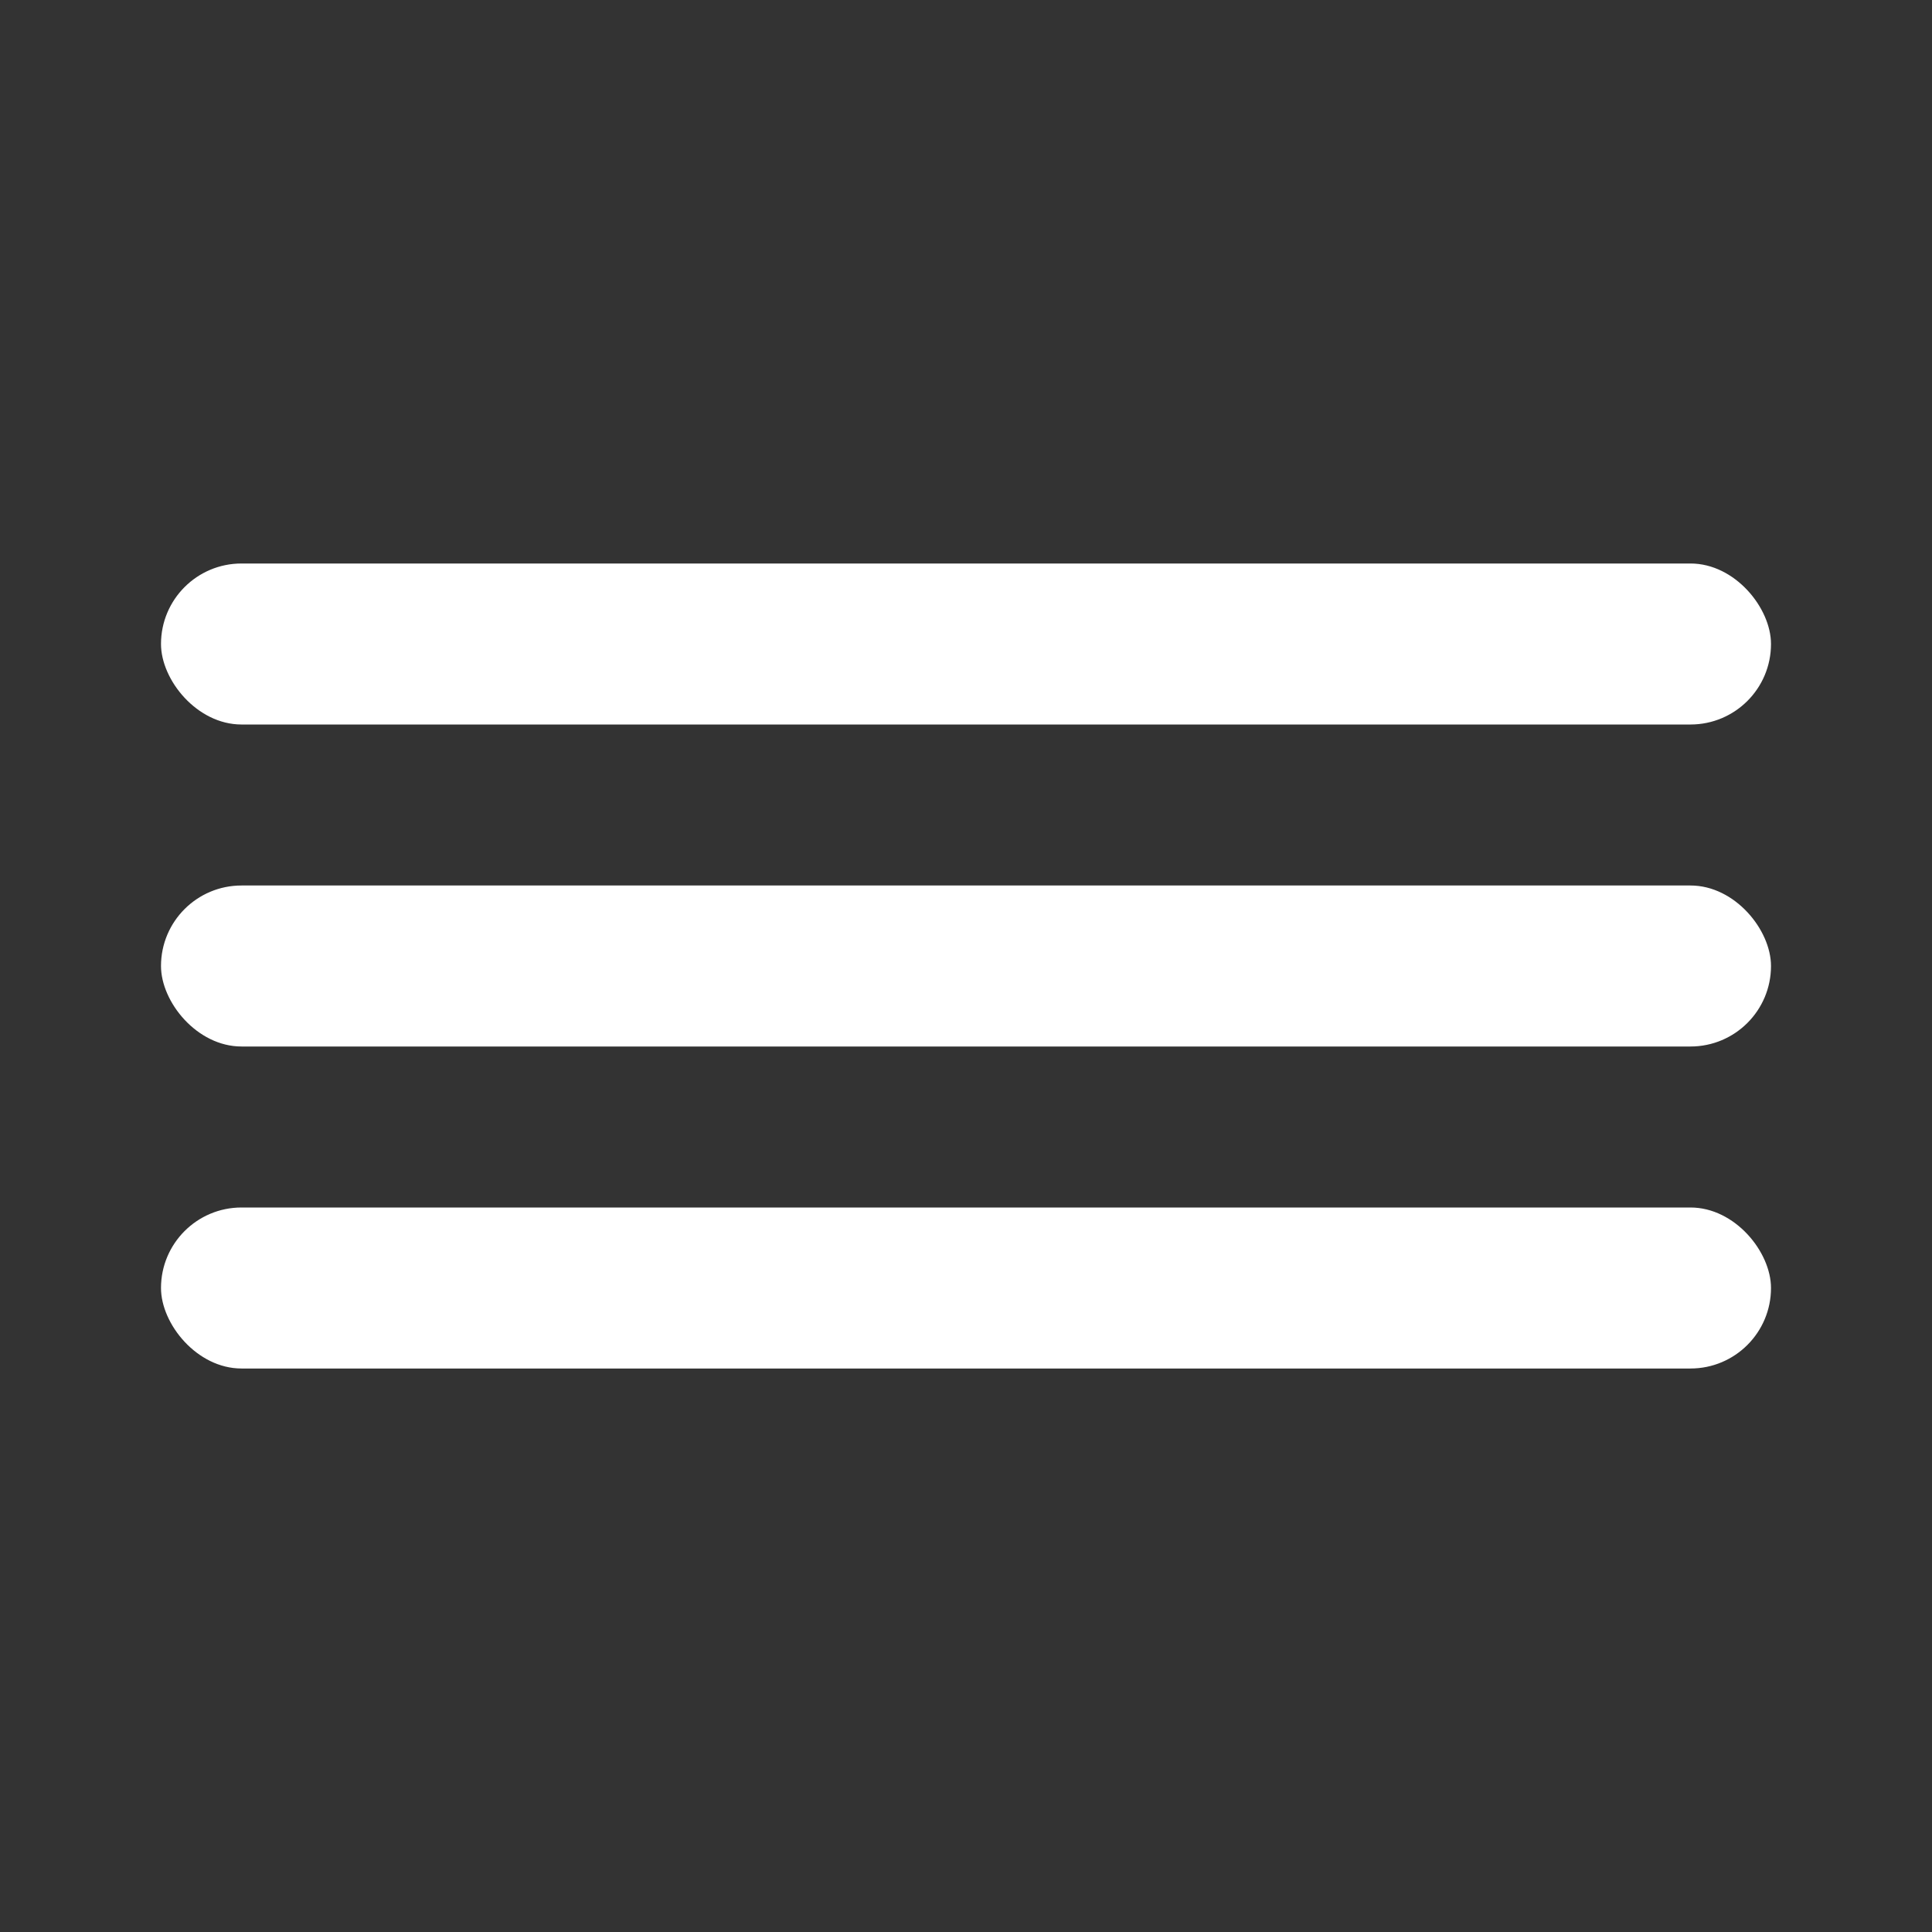 <?xml version="1.0" encoding="UTF-8"?> <svg xmlns="http://www.w3.org/2000/svg" width="24" height="24" viewBox="0 0 24 24" fill="none"><rect x="0" y="0" width="24" height="24" fill="#333333" stroke="none"/><rect x="2" y="7" width="20" height="2" rx="1" fill="white" style="fill:white;fill-opacity:1;"></rect><rect x="2" y="11" width="20" height="2" rx="1" fill="white" style="fill:white;fill-opacity:1;"></rect><rect x="2" y="15" width="20" height="2" rx="1" fill="white" style="fill:white;fill-opacity:1;"></rect></svg> 